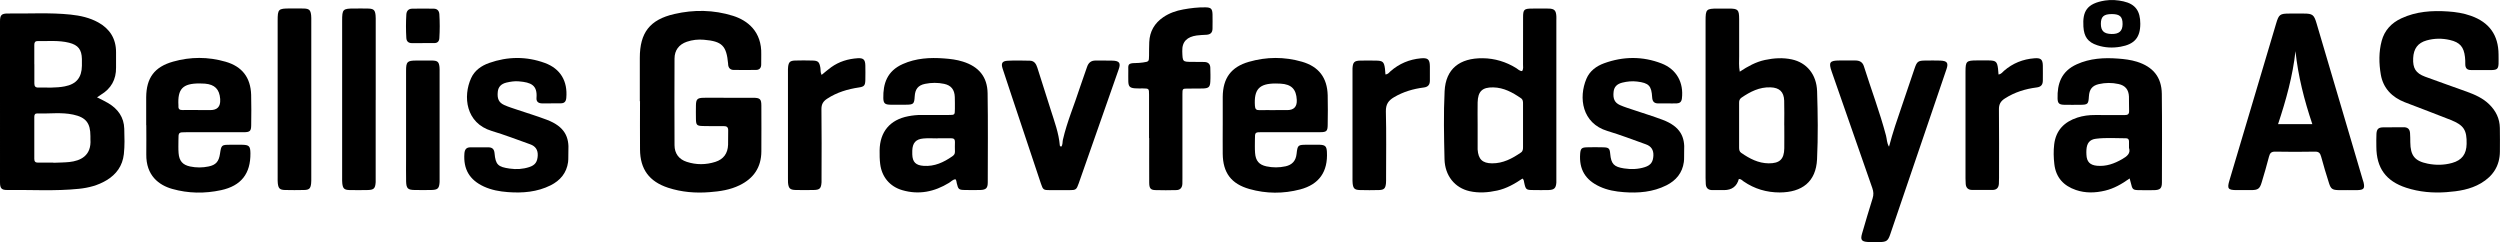 <?xml version="1.0" encoding="UTF-8"?><svg id="Layer_2" xmlns="http://www.w3.org/2000/svg" viewBox="0 0 486.86 47.16"><g id="Layer_1-2"><path d="M18.91,18.96c.86.44,1.55.75,2.19,1.14,1.88,1.13,3.04,2.74,3.1,4.98.05,1.64.1,3.29-.08,4.93-.26,2.3-1.46,3.95-3.4,5.11-1.65.99-3.48,1.46-5.36,1.65-4.65.48-9.31.17-13.97.23-1.1.01-1.39-.34-1.39-1.49C0,25.07,0,14.63,0,4.18c0-1.26.29-1.56,1.58-1.55,4.05.05,8.11-.21,12.16.21,1.89.2,3.73.6,5.4,1.53,2.25,1.25,3.46,3.17,3.46,5.78,0,1,0,2.01,0,3.01.03,2.33-.96,4.09-2.95,5.29-.2.12-.39.26-.75.5ZM10.4,31.65v.05c1.04-.05,2.09-.04,3.12-.15,2.1-.23,4.33-1.18,4.09-4.44-.01-.2,0-.4,0-.6,0-2.54-.87-3.66-3.35-4.19-2.3-.5-4.64-.14-6.96-.23-.48-.02-.62.24-.62.67,0,2.73,0,5.46,0,8.18,0,.51.2.73.7.73,1,0,2.01,0,3.01,0ZM6.69,12.51c0,1.24.01,2.49,0,3.73,0,.55.19.82.76.81,1.72-.01,3.45.1,5.16-.23,2.25-.43,3.31-1.71,3.34-4.01,0-.44,0-.88,0-1.32-.04-1.83-.72-2.72-2.5-3.17-2.01-.5-4.07-.29-6.11-.32-.55,0-.66.3-.66.77.01,1.24,0,2.49,0,3.73Z"/><path d="M124.6,19.71c0-2.81,0-5.63,0-8.44,0-4.9,1.94-7.44,6.72-8.54,3.82-.88,7.65-.83,11.42.35,2.81.88,5.64,3.04,5.51,7.54-.02.64,0,1.29-.01,1.93,0,.68-.34,1.07-1.02,1.07-1.45.01-2.89.02-4.34,0-.66-.01-1.03-.39-1.08-1.06,0-.04,0-.08,0-.12-.32-3.54-1.16-4.4-4.72-4.7-1.13-.1-2.25.02-3.33.39-1.53.53-2.38,1.65-2.39,3.26-.03,5.63-.02,11.25,0,16.88,0,1.61.85,2.76,2.39,3.25,1.84.6,3.72.59,5.57,0,1.59-.51,2.41-1.65,2.47-3.33.03-.92-.01-1.85.02-2.77.02-.62-.24-.87-.85-.86-1.37.01-2.73.02-4.1-.02-1.16-.03-1.31-.2-1.33-1.37-.02-.88-.01-1.77,0-2.65.02-1.2.27-1.46,1.52-1.48,1.37-.03,2.73,0,4.1,0,1.85,0,3.7-.01,5.55,0,1.32.01,1.57.26,1.57,1.54.01,2.97.02,5.95,0,8.92-.02,3.08-1.5,5.25-4.25,6.58-1.84.9-3.82,1.19-5.83,1.34-2.75.22-5.46,0-8.09-.86-3.67-1.21-5.43-3.6-5.46-7.44-.03-3.13,0-6.27,0-9.4Z"/><path d="M483.27,13.64c-.68,0-1.37,0-2.05,0-.75.01-1.11-.35-1.12-1.1,0-.48,0-.97-.06-1.44-.22-1.96-.99-2.86-2.93-3.31-1.51-.35-3.03-.34-4.53.08-1.72.48-2.54,1.6-2.63,3.45-.09,1.97.49,2.93,2.31,3.61,2.71,1,5.43,1.95,8.15,2.93,1.59.58,3.13,1.26,4.36,2.47,1.29,1.26,2.03,2.77,2.06,4.59.02,1.53.03,3.05.01,4.58-.02,2.78-1.34,4.81-3.7,6.19-2.06,1.21-4.37,1.56-6.7,1.73-2.66.2-5.3-.03-7.85-.86-3.95-1.29-5.8-3.85-5.81-7.99,0-.84-.03-1.69.02-2.53.06-.91.39-1.22,1.29-1.24,1.32-.03,2.65.01,3.98-.02.8-.02,1.21.35,1.27,1.12.05.6.04,1.2.05,1.8.03,2.59.85,3.66,3.38,4.17,1.59.32,3.2.3,4.77-.14,1.9-.53,2.78-1.71,2.82-3.69.06-2.69-.53-3.65-3.06-4.67-2.98-1.19-5.99-2.3-8.98-3.46-2.49-.97-4.21-2.73-4.67-5.38-.37-2.17-.41-4.41.17-6.57.55-2.06,1.91-3.5,3.83-4.39,2.88-1.34,5.95-1.55,9.07-1.34,1.52.1,3.02.33,4.48.85,3.58,1.27,5.36,3.75,5.38,7.54,0,.6.02,1.21,0,1.81-.05.94-.29,1.18-1.26,1.21-.68.02-1.37,0-2.05,0h0Z"/><path d="M338.79,13.97c1.62-1.07,3.16-1.91,4.91-2.29,1.75-.37,3.49-.49,5.25-.11,2.86.62,4.81,2.88,4.92,6.2.14,4.41.2,8.84-.01,13.25-.21,4.4-2.94,6.44-7.27,6.46-2.54,0-4.91-.69-7.03-2.15-.28-.2-.53-.5-.93-.48q-.58,2.17-2.9,2.17c-.76,0-1.53,0-2.29,0-.76-.01-1.2-.39-1.25-1.17-.03-.4-.04-.8-.04-1.2,0-10.2,0-20.4,0-30.6,0-2.25.13-2.38,2.38-2.38.72,0,1.45,0,2.17,0,1.77,0,1.98.22,1.99,2.03,0,2.41,0,4.82,0,7.23,0,.96-.09,1.92.12,3.05ZM347.47,24.42s0,0,0,0c0-1.61.04-3.21-.01-4.82-.06-1.74-.94-2.53-2.66-2.59-2.16-.08-3.96.85-5.67,2.02-.38.26-.46.62-.45,1.04,0,2.89,0,5.78,0,8.67,0,.42.05.79.44,1.05,1.61,1.1,3.29,2,5.31,2.02,2.15.02,3.02-.8,3.05-2.93.02-1.48,0-2.97,0-4.45Z"/><path d="M296.5,34.77c-1.51,1.02-3.1,1.94-4.94,2.34-1.79.39-3.57.52-5.37.12-2.85-.64-4.8-2.99-4.88-6.23-.1-4.42-.2-8.85.02-13.26.22-4.31,2.9-6.45,7.44-6.4,2.33.03,4.51.69,6.5,1.92.36.22.66.59,1.15.58.29-.41.18-.86.18-1.29.01-3.05,0-6.11.01-9.16,0-1.55.19-1.71,1.75-1.72,1.08,0,2.17-.03,3.25,0,1.1.03,1.41.37,1.48,1.47.02.28,0,.56,0,.84,0,10.25,0,20.49,0,30.74,0,.28.01.56,0,.84-.08,1.08-.41,1.41-1.5,1.45-1,.03-2.01.01-3.01,0-1.37,0-1.46-.09-1.75-1.43-.06-.26-.04-.57-.34-.82ZM287.76,24.29c0,1.53,0,3.05,0,4.58,0,.08,0,.16,0,.24.13,1.91.94,2.68,2.8,2.7,2.15.02,3.94-.94,5.64-2.11.39-.27.4-.67.4-1.07,0-2.81,0-5.62,0-8.43,0-.4,0-.8-.4-1.07-1.64-1.13-3.35-2.07-5.4-2.11-2.14-.04-2.99.78-3.04,2.94-.03,1.44,0,2.89,0,4.34Z"/><path d="M457.23,37.02c-.64,0-1.29.02-1.93,0-1.08-.04-1.39-.26-1.73-1.32-.54-1.72-1.08-3.44-1.54-5.19-.19-.69-.45-1-1.22-.98-2.57.05-5.14.05-7.72,0-.76-.01-1.04.27-1.22.98-.42,1.67-.92,3.32-1.41,4.97-.38,1.29-.72,1.53-2.07,1.54-.92.01-1.85,0-2.77,0-1.73,0-1.94-.27-1.45-1.89,1.61-5.42,3.22-10.83,4.84-16.25,1.42-4.76,2.84-9.53,4.25-14.29.53-1.79.75-1.95,2.62-1.95.92,0,1.85,0,2.77,0,1.69,0,1.99.23,2.47,1.85,1.62,5.46,3.23,10.92,4.84,16.38,1.38,4.69,2.76,9.38,4.15,14.07.06.19.14.38.18.57.27,1.17.05,1.47-1.12,1.51-.64.02-1.29,0-1.93,0ZM447.03,9.96c-.53,4.86-1.83,9.5-3.39,14.21h6.67c-1.59-4.72-2.77-9.38-3.28-14.21Z"/><path d="M414.72,34.76c-1.56,1.11-3.05,1.95-4.75,2.36-1.92.46-3.83.52-5.7-.12-2.4-.82-3.9-2.43-4.2-5.04-.15-1.28-.18-2.56-.03-3.84.33-2.76,1.98-4.39,4.51-5.22,1.11-.36,2.27-.51,3.44-.5,1.93.01,3.86-.01,5.79.01.61,0,.87-.19.85-.82-.04-.92,0-1.85-.03-2.77-.05-1.35-.71-2.18-2.04-2.46-1.27-.28-2.56-.27-3.83.02-1.3.3-1.85,1.04-1.93,2.4-.09,1.51-.21,1.62-1.72,1.63-1,0-2.01.02-3.01,0-1.04-.02-1.35-.25-1.37-1.24-.07-2.79.67-5.27,3.76-6.66,2.55-1.15,5.28-1.31,8.02-1.1,1.24.09,2.47.24,3.67.61,3.13.98,4.81,2.99,4.85,6.26.07,5.75.03,11.49.02,17.24,0,1.17-.35,1.48-1.53,1.51-.92.02-1.85.01-2.77,0-1.36-.01-1.45-.08-1.76-1.43-.05-.23-.12-.46-.22-.83ZM414.61,28.8c0-.53,0-.89,0-1.25,0-.37-.15-.62-.56-.62-1.96,0-3.93-.16-5.88.09-1.24.15-1.77.88-1.85,2.14-.02.32-.02.64,0,.96.05,1.38.69,2.03,2.05,2.16,1.8.17,3.38-.41,4.91-1.29.93-.53,1.7-1.12,1.33-2.2Z"/><path d="M186.02,34.9c-.49.09-.82.48-1.22.72-2.84,1.73-5.85,2.36-9.1,1.41-2.42-.71-3.98-2.58-4.29-5.1-.11-.88-.12-1.76-.11-2.65.05-3.61,2.02-5.96,5.56-6.64.87-.17,1.74-.26,2.63-.25,1.77.02,3.54.01,5.3,0,1.16,0,1.16-.01,1.17-1.21,0-.76.01-1.53-.02-2.29-.05-1.43-.71-2.27-2.08-2.56-1.23-.26-2.48-.25-3.71,0-1.36.28-1.94,1.03-2.02,2.46-.08,1.43-.23,1.59-1.64,1.6-1.04,0-2.09.02-3.13,0-1.01-.02-1.32-.27-1.34-1.28-.05-2.79.7-5.26,3.8-6.64,2.56-1.14,5.28-1.3,8.03-1.09,1.24.09,2.47.24,3.67.62,3.08.97,4.76,2.95,4.81,6.16.09,5.79.04,11.57.03,17.36,0,1.12-.34,1.44-1.44,1.48-1,.03-2.01.02-3.01,0-1.19-.02-1.3-.12-1.59-1.34-.06-.26-.04-.57-.29-.78ZM182.58,26.93s0,.02,0,.02c-.92,0-1.85-.07-2.76.02-1.48.13-2.11.87-2.16,2.37,0,.24,0,.48,0,.72.04,1.51.69,2.14,2.22,2.24,2.12.15,3.9-.69,5.58-1.86.32-.22.52-.47.51-.89-.02-.64-.02-1.28,0-1.92.01-.52-.24-.71-.73-.7-.88.01-1.76,0-2.64,0Z"/><path d="M238.12,24.41c0-1.85-.01-3.7,0-5.55.03-3.63,1.62-5.82,5.09-6.82,3.43-.99,6.9-1.01,10.34-.02,3.28.95,4.92,3.12,5.01,6.53.05,1.93.03,3.86,0,5.79-.01,1.18-.23,1.4-1.43,1.4-3.78.01-7.56,0-11.33,0-1.4,0-1.41.01-1.41,1.4,0,.88-.04,1.77.03,2.65.11,1.51.76,2.3,2.22,2.61,1.22.26,2.48.26,3.71-.01,1.27-.28,2-1.05,2.15-2.4.2-1.79.27-1.8,2.11-1.8.8,0,1.61-.02,2.41,0,1.07.04,1.33.32,1.39,1.38.21,3.86-1.5,6.34-5.21,7.32-3.28.86-6.6.85-9.88-.08-3.56-1.01-5.16-3.17-5.2-6.86-.02-1.85,0-3.7,0-5.55ZM248.39,21.44c.76,0,1.53,0,2.29,0q1.96,0,1.86-1.99c-.1-2.09-1.05-3.04-3.15-3.16-.32-.02-.64-.03-.96-.03-3.22,0-4.25,1.14-4.04,4.36.04.62.26.85.87.83,1.04-.03,2.09,0,3.13,0Z"/><path d="M28.47,24.38c0-1.81-.01-3.62,0-5.43.03-3.78,1.6-5.92,5.24-6.95,3.39-.96,6.83-.96,10.22.02,3.23.93,4.87,3.08,4.98,6.44.06,1.97.03,3.94.01,5.91-.01,1.16-.24,1.37-1.46,1.38-3.74.01-7.47,0-11.21,0-1.5,0-1.5,0-1.5,1.55,0,.84-.04,1.69.03,2.53.12,1.5.78,2.28,2.24,2.59,1.19.25,2.41.25,3.59,0,1.44-.29,2.01-.97,2.23-2.46.26-1.73.29-1.77,2.03-1.77.76,0,1.53-.01,2.29,0,1.36.03,1.59.27,1.61,1.66.04,3.98-1.81,6.33-5.7,7.18-3.19.69-6.38.65-9.53-.24-2.57-.73-5.11-2.58-5.05-6.74.03-1.89,0-3.78,0-5.67h0ZM38.79,21.44h0c.72,0,1.45,0,2.17,0q2.04,0,1.92-2.05s0-.08,0-.12c-.14-1.89-1.06-2.82-2.96-2.98-.36-.03-.72-.04-1.08-.04-3.26,0-4.28,1.06-4.09,4.29,0,.04,0,.08,0,.12-.04.57.22.79.79.77,1.08-.02,2.17,0,3.25,0Z"/><path d="M367.88,28.55c.71-2.72,1.62-5.37,2.53-8.01.82-2.39,1.62-4.78,2.43-7.17.48-1.42.7-1.57,2.16-1.58.96,0,1.93-.03,2.89.01,1.31.06,1.59.46,1.18,1.66-3.65,10.74-7.3,21.48-10.97,32.21-.42,1.23-.74,1.45-2.02,1.47-.8.01-1.61.04-2.41-.02-1.14-.08-1.38-.46-1.06-1.58.68-2.31,1.34-4.62,2.07-6.91.22-.7.19-1.3-.05-1.98-2.65-7.56-5.29-15.14-7.92-22.71-.63-1.8-.39-2.15,1.49-2.16,1.04,0,2.09,0,3.13,0,.82,0,1.4.32,1.65,1.12,1.42,4.51,3.1,8.94,4.31,13.51.18.69.15,1.44.57,2.13Z"/><path d="M107.31,20.13c-.6,0-1.21.02-1.81,0-.67-.02-1.08-.36-1.02-1.06.2-2.48-1.03-3.03-3.46-3.23-.81-.07-1.61.06-2.39.24-1.06.26-1.59.85-1.69,1.78-.14,1.35.18,2.1,1.25,2.59.84.38,1.73.64,2.6.94,1.9.64,3.82,1.22,5.69,1.93,3.57,1.35,4.37,3.43,4.21,6.09-.04.72.03,1.45-.06,2.16-.29,2.12-1.53,3.58-3.4,4.52-2.63,1.31-5.45,1.54-8.33,1.32-1.6-.12-3.18-.4-4.66-1.08-2.8-1.29-4.03-3.38-3.8-6.44.06-.79.38-1.2,1.17-1.2,1.16,0,2.33,0,3.49,0,.77,0,1.14.35,1.21,1.16.2,2.23.68,2.66,2.95,2.98,1.3.19,2.57.11,3.8-.29,1.18-.38,1.59-1.03,1.66-2.23.06-1.13-.45-1.85-1.47-2.21-2.49-.89-4.96-1.84-7.49-2.6-5.08-1.53-5.63-6.76-4.01-10.29.68-1.5,1.99-2.41,3.51-2.95,3.61-1.27,7.25-1.31,10.84,0,3.06,1.12,4.47,3.56,4.18,6.81-.06.69-.36,1.04-1.04,1.05-.64.02-1.29,0-1.93,0Z"/><path d="M324.62,20.14c-.56,0-1.12,0-1.69,0-.78,0-1.13-.36-1.18-1.17-.13-2.29-.65-2.81-2.94-3.09-.97-.12-1.93-.02-2.87.21-1.06.26-1.6.84-1.7,1.77-.15,1.34.17,2.12,1.23,2.6.87.39,1.8.66,2.71.97,1.86.63,3.74,1.2,5.58,1.89,3.54,1.33,4.39,3.4,4.22,6.08-.04.72.04,1.45-.06,2.16-.29,2.12-1.52,3.59-3.39,4.53-2.63,1.32-5.45,1.55-8.33,1.33-1.6-.12-3.18-.39-4.66-1.08-2.81-1.29-4.05-3.37-3.81-6.43.08-.96.28-1.19,1.26-1.22,1.08-.03,2.17-.03,3.25,0,1.07.03,1.25.22,1.34,1.26.18,2,.74,2.55,2.7,2.85,1.38.21,2.73.17,4.04-.25,1.18-.38,1.6-1.02,1.67-2.22.06-1.12-.43-1.86-1.46-2.22-2.49-.89-4.96-1.84-7.49-2.6-4.97-1.5-5.65-6.5-4.09-10.17.64-1.52,1.94-2.47,3.45-3.02,3.72-1.35,7.48-1.39,11.18.04,2.94,1.14,4.34,3.74,3.96,6.83-.08.66-.42.92-1.01.95-.64.02-1.28,0-1.93,0h0Z"/><path d="M223.77,26.88c0-2.81,0-5.62,0-8.43,0-1.21-.02-1.21-1.19-1.23-.52,0-1.05.02-1.57-.02-.99-.08-1.25-.37-1.28-1.36-.02-.68,0-1.37,0-2.05,0-1.11-.2-1.51,1.41-1.51.48,0,.96-.05,1.44-.11,1.17-.17,1.17-.18,1.19-1.33.01-.88,0-1.77.04-2.65.09-2.07,1.03-3.68,2.73-4.84,1.18-.8,2.49-1.26,3.89-1.51,1.42-.26,2.86-.43,4.3-.41,1.1.02,1.36.26,1.4,1.35.03.92,0,1.85,0,2.77,0,.8-.4,1.17-1.17,1.22-.64.04-1.29.05-1.92.14-1.8.26-2.87,1.14-2.8,3.08.07,2.05,0,2.06,2.02,2.06.76,0,1.53,0,2.29.02.71.02,1.13.38,1.15,1.11.02.92.06,1.85,0,2.77-.06,1-.34,1.23-1.37,1.28-1,.04-2.01,0-3.01.02-1.03.01-1.05.02-1.05,1.08,0,5.46,0,10.92,0,16.38,0,.36,0,.72-.01,1.08-.03.76-.42,1.22-1.19,1.23-1.36.03-2.73.05-4.09,0-.92-.03-1.17-.36-1.18-1.44-.02-2.89,0-5.78,0-8.67h0Z"/><path d="M206.68,28.55c.31-.37.21-.89.31-1.32.81-3.53,2.25-6.85,3.35-10.29.42-1.3.92-2.57,1.34-3.86.29-.89.82-1.32,1.77-1.29,1.08.03,2.17-.03,3.25.02,1.29.05,1.59.48,1.17,1.66-2.59,7.42-5.19,14.83-7.8,22.25-.43,1.23-.56,1.31-1.82,1.31-1.25,0-2.49,0-3.74,0-1.3,0-1.39-.05-1.81-1.31-1.92-5.74-3.83-11.48-5.75-17.23-.57-1.71-1.14-3.42-1.7-5.14-.33-1.02-.09-1.46.97-1.52,1.44-.08,2.89-.04,4.34-.01.86.02,1.22.62,1.46,1.37.86,2.75,1.75,5.5,2.62,8.25.71,2.25,1.55,4.47,1.75,6.86.01.13.09.22.29.25Z"/><path d="M73.16,19.46c0,5.02,0,10.04,0,15.05,0,.32.01.64,0,.96-.08,1.25-.35,1.52-1.63,1.54-1.16.02-2.33.03-3.49,0-1-.03-1.27-.31-1.38-1.29-.04-.36-.03-.72-.03-1.08,0-10.2,0-20.39,0-30.59,0-2.26.13-2.39,2.37-2.39.92,0,1.85-.02,2.77.01,1,.04,1.27.3,1.37,1.29.04.4.03.8.03,1.2,0,5.1,0,10.2,0,15.29Z"/><path d="M60.62,19.47c0,5.06,0,10.12,0,15.17,0,.36.01.72-.03,1.08-.11.99-.37,1.26-1.38,1.28-1.24.03-2.49.03-3.73,0-.99-.03-1.27-.31-1.38-1.3-.04-.36-.03-.72-.03-1.08,0-10.2,0-20.39,0-30.59,0-2.25.13-2.38,2.38-2.38.92,0,1.85-.02,2.77.01.99.04,1.26.31,1.37,1.3.04.36.03.72.03,1.08,0,5.14,0,10.28,0,15.41Z"/><path d="M160,14.59c.68-.55,1.25-1.05,1.86-1.49,1.54-1.11,3.3-1.64,5.18-1.76,1.1-.07,1.45.28,1.48,1.38.02.96.02,1.93,0,2.89-.03,1.02-.22,1.27-1.24,1.42-2.21.33-4.3.95-6.19,2.19-.78.51-1.13,1.07-1.12,2.05.06,4.42.03,8.84.02,13.26,0,.32.01.64,0,.96-.08,1.21-.35,1.49-1.54,1.51-1.17.02-2.33.03-3.5,0-1.11-.03-1.39-.32-1.49-1.45-.02-.28-.01-.56-.01-.84,0-6.91,0-13.83,0-20.74,0-.32-.01-.65.03-.96.11-.91.38-1.18,1.32-1.22,1.12-.04,2.25-.03,3.38,0,1.14.02,1.38.26,1.58,1.38.08.43-.03.88.24,1.41Z"/><path d="M269.81,14.5c.54-.05.73-.4.99-.63,1.69-1.48,3.65-2.3,5.88-2.51,1.39-.13,1.76.19,1.78,1.55.01.92-.01,1.85,0,2.77.01.82-.36,1.26-1.19,1.36-2.05.26-3.99.83-5.79,1.89-1.1.65-1.62,1.39-1.59,2.78.11,4.3.04,8.6.04,12.9,0,.36.01.73-.02,1.08-.1,1-.37,1.29-1.35,1.32-1.24.04-2.49.03-3.74,0-1.01-.03-1.29-.3-1.4-1.27-.04-.36-.03-.72-.03-1.08,0-6.87,0-13.75,0-20.62,0-.24,0-.48,0-.72.07-1.21.34-1.49,1.53-1.52,1-.02,2.01-.01,3.01,0,1.36.02,1.6.23,1.78,1.56.05.36.07.71.1,1.14Z"/><path d="M389.2,14.51c.58-.1.79-.48,1.08-.73,1.7-1.47,3.68-2.26,5.91-2.43,1.25-.1,1.62.22,1.64,1.44.02.96,0,1.93,0,2.89,0,.83-.37,1.25-1.2,1.35-2.21.28-4.3.93-6.2,2.15-.84.54-1.17,1.15-1.15,2.16.05,4.42.02,8.84.02,13.26,0,.4-.01.8-.03,1.2-.05.76-.45,1.19-1.22,1.19-1.33,0-2.65.01-3.98,0-.76,0-1.2-.39-1.26-1.16-.03-.36-.04-.72-.04-1.08,0-6.91,0-13.83,0-20.74,0-.04,0-.08,0-.12.01-1.94.18-2.11,2.15-2.12.8,0,1.61,0,2.41,0,1.35.02,1.6.24,1.77,1.57.05.36.07.71.1,1.15Z"/><path d="M79.08,24.41c0-3.53,0-7.06,0-10.6,0-1.8.22-2.01,2-2.02,1.04,0,2.09-.02,3.13,0,1.02.03,1.27.28,1.38,1.27.03.32.02.64.02.96,0,6.9,0,13.81,0,20.71,0,.24,0,.48,0,.72-.08,1.26-.35,1.52-1.62,1.55-1.08.02-2.17.02-3.25,0-1.31-.02-1.61-.3-1.65-1.65-.03-1.44-.01-2.89-.01-4.34,0-2.21,0-4.42,0-6.62Z"/><path d="M416.81,4.63c0,2.7-1.16,4-3.85,4.47-1.54.27-3.04.2-4.51-.28-1.88-.61-2.6-1.68-2.72-3.64-.17-2.91.59-4.5,4.23-5.08,1.22-.19,2.41-.09,3.58.17,2.3.52,3.27,1.86,3.27,4.35ZM411.28,2.74c-1.58,0-2.14.49-2.15,1.88,0,1.39.59,1.97,2.08,2,1.47.03,2.14-.57,2.15-1.92.01-1.44-.52-1.95-2.07-1.96Z"/><path d="M82.28,8.4c-.68,0-1.36,0-2.05,0-.68,0-1.06-.33-1.1-1-.09-1.52-.09-3.05,0-4.57.04-.71.43-1.13,1.14-1.14,1.4-.02,2.81-.03,4.21,0,.65.01,1.03.39,1.08,1.06.1,1.56.1,3.13,0,4.69-.04.61-.36.96-1,.95-.76,0-1.52,0-2.29,0,0,0,0,0,0,0Z"/></g></svg>